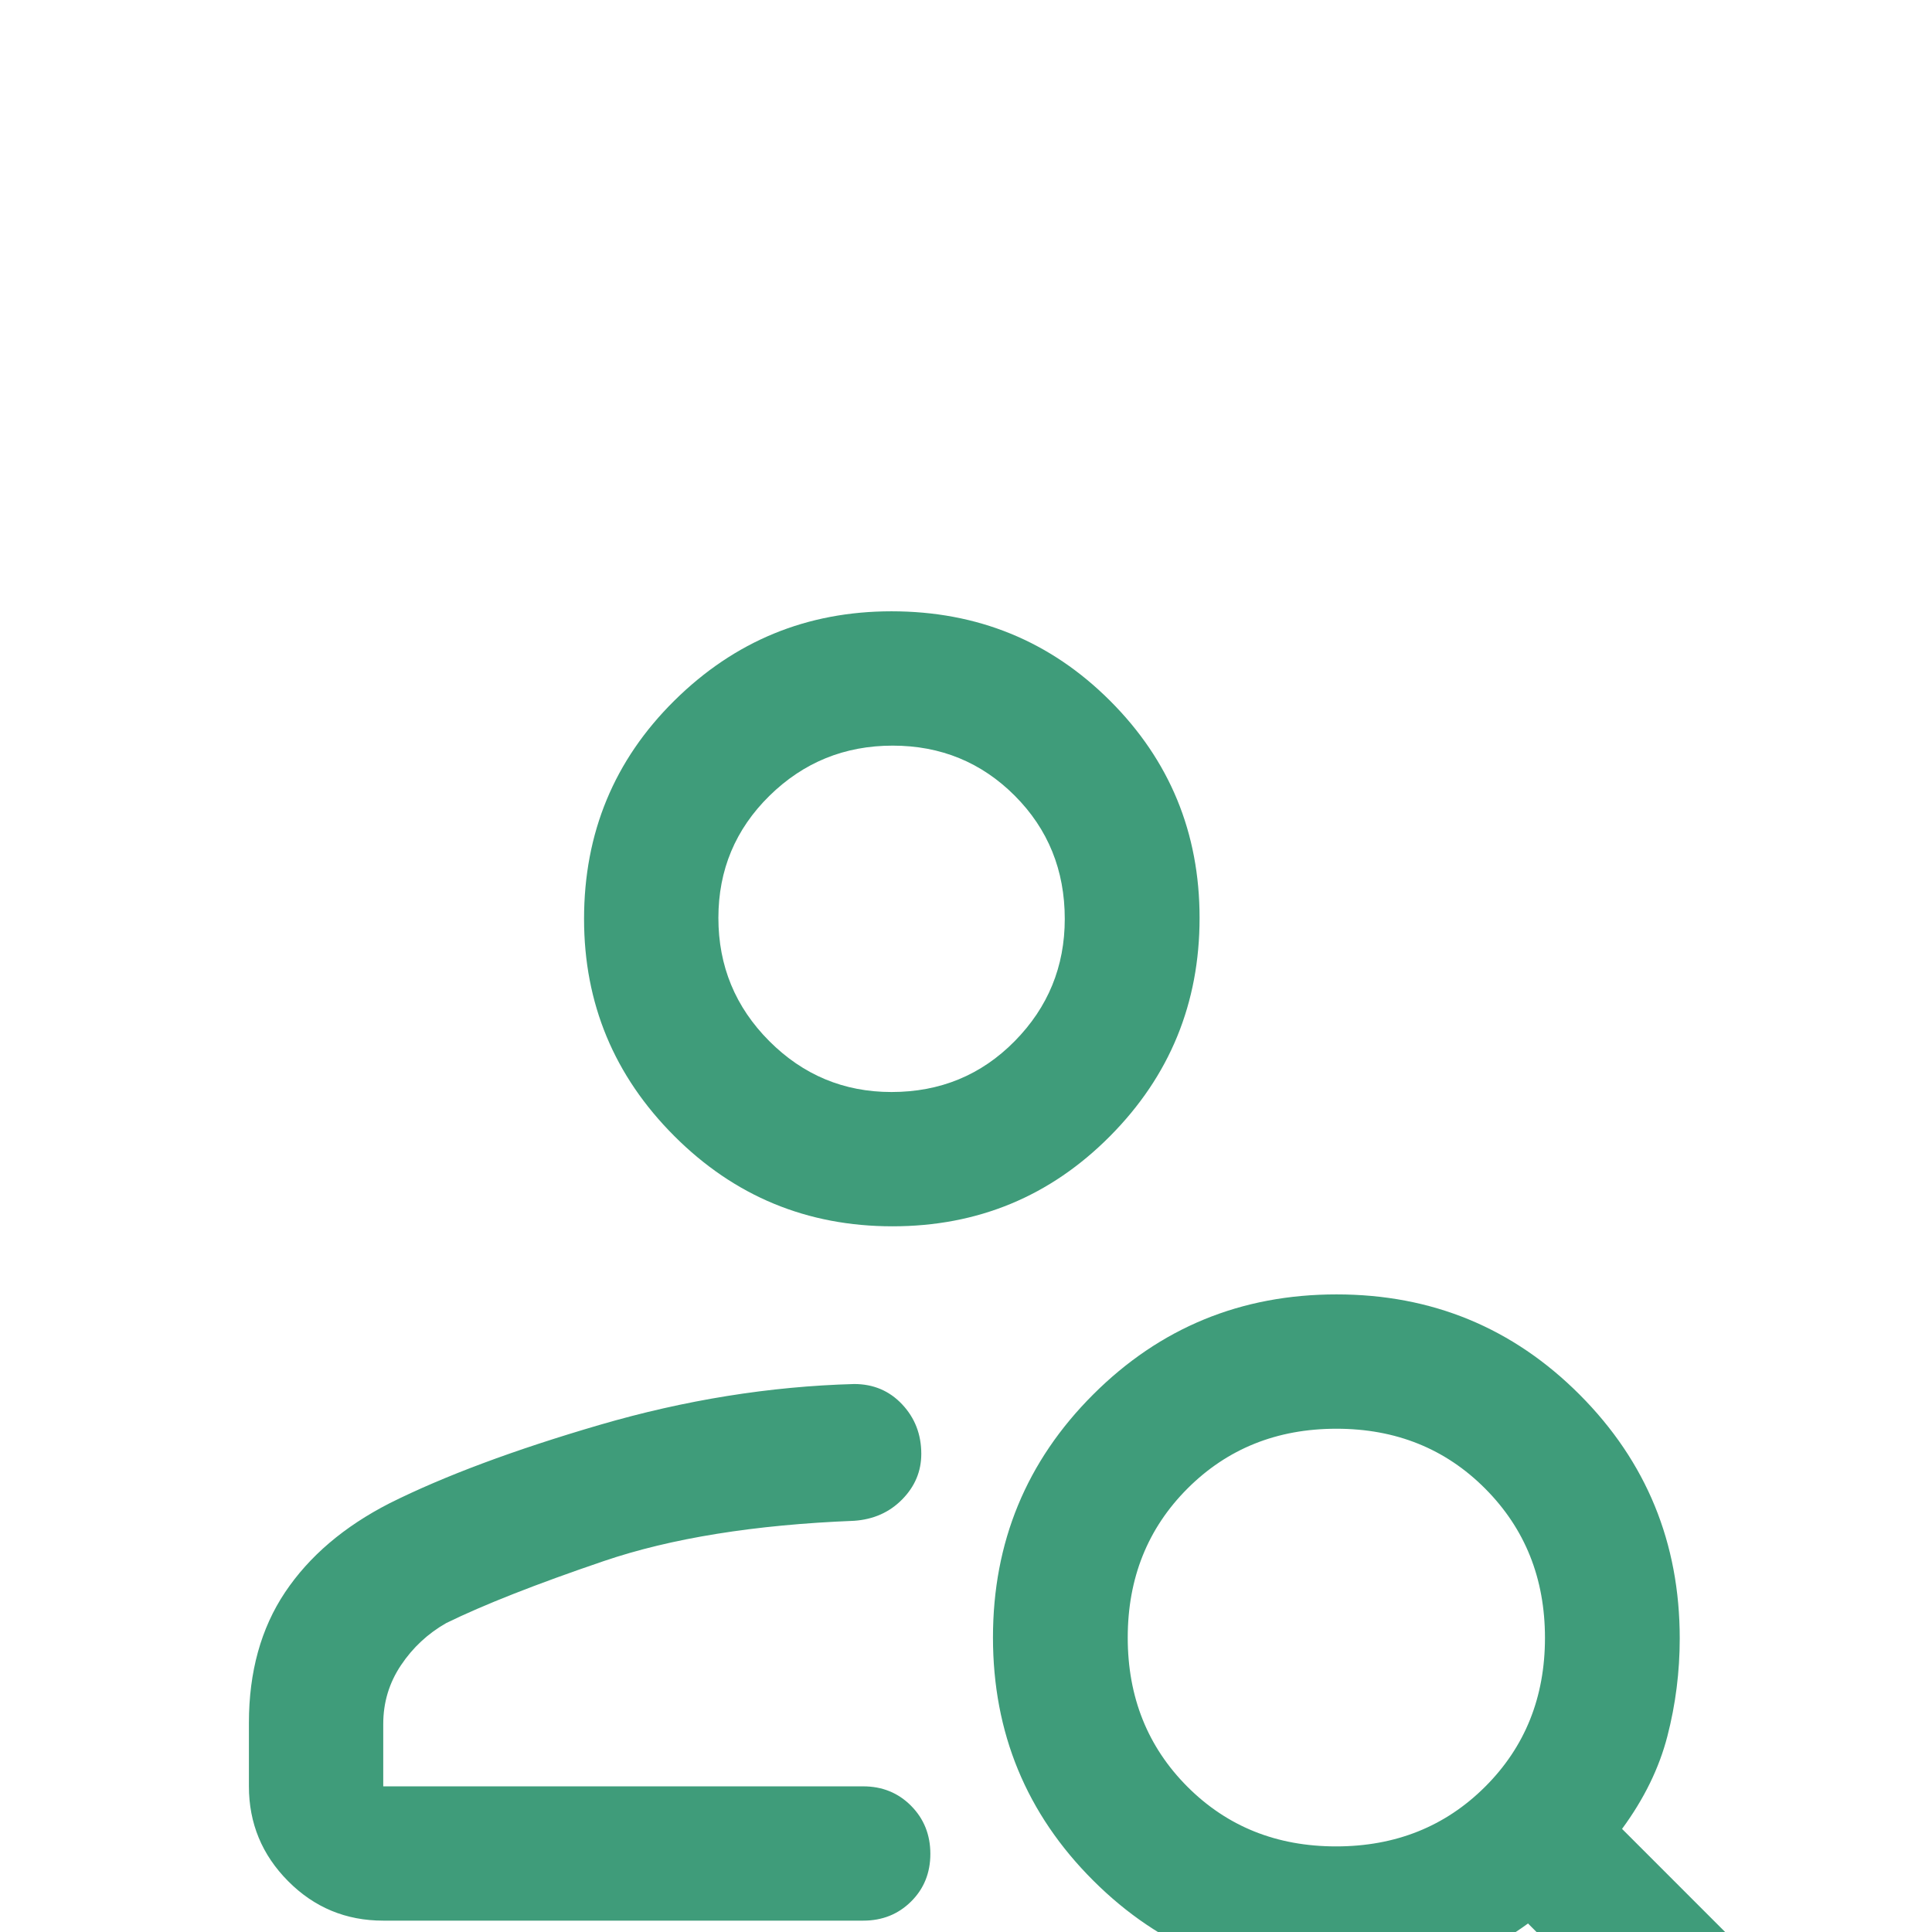 <svg width="49" height="49" viewBox="0 0 49 49" fill="none" xmlns="http://www.w3.org/2000/svg">
<g filter="url(#filter0_d_9362_1108)">
<path d="M22.636 23.102C20.471 23.102 18.626 22.339 17.101 20.812C15.576 19.286 14.813 17.45 14.813 15.306C14.813 13.125 15.577 11.279 17.104 9.769C18.631 8.259 20.466 7.504 22.61 7.504C24.791 7.504 26.639 8.26 28.152 9.771C29.666 11.283 30.424 13.119 30.424 15.281C30.424 17.446 29.667 19.291 28.153 20.815C26.639 22.34 24.8 23.102 22.636 23.102ZM22.61 19.696C23.846 19.696 24.888 19.266 25.735 18.406C26.582 17.547 27.005 16.513 27.005 15.306C27.005 14.07 26.582 13.028 25.737 12.181C24.892 11.335 23.86 10.911 22.64 10.911C21.42 10.911 20.379 11.335 19.515 12.183C18.652 13.032 18.22 14.064 18.22 15.28C18.22 16.5 18.65 17.541 19.509 18.403C20.369 19.265 21.403 19.696 22.61 19.696ZM44.45 46.483L38.754 40.784C37.986 41.343 37.197 41.724 36.388 41.929C35.579 42.134 34.753 42.236 33.909 42.236C31.486 42.236 29.426 41.39 27.729 39.697C26.032 38.005 25.184 35.949 25.184 33.531C25.184 31.113 26.031 29.059 27.726 27.367C29.42 25.675 31.477 24.829 33.898 24.829C36.318 24.829 38.374 25.678 40.066 27.374C41.757 29.071 42.602 31.131 42.602 33.554C42.602 34.398 42.498 35.224 42.289 36.033C42.081 36.842 41.697 37.626 41.139 38.385L46.849 44.096C47.197 44.444 47.371 44.844 47.371 45.295C47.371 45.747 47.197 46.145 46.849 46.489C46.502 46.833 46.102 47.004 45.65 47.004C45.198 47.004 44.798 46.831 44.45 46.483ZM33.885 38.829C35.394 38.829 36.654 38.325 37.666 37.316C38.678 36.307 39.184 35.048 39.184 33.54C39.184 32.032 38.679 30.771 37.67 29.757C36.661 28.743 35.403 28.236 33.895 28.236C32.387 28.236 31.128 28.742 30.118 29.752C29.108 30.763 28.602 32.024 28.602 33.534C28.602 35.044 29.107 36.304 30.114 37.314C31.122 38.324 32.379 38.829 33.885 38.829ZM6.313 37.306V35.696C6.313 34.402 6.619 33.298 7.23 32.384C7.842 31.47 8.725 30.717 9.881 30.126C11.266 29.434 13.041 28.772 15.206 28.139C17.37 27.507 19.523 27.161 21.663 27.102C22.152 27.102 22.558 27.274 22.881 27.618C23.204 27.962 23.366 28.38 23.366 28.873C23.366 29.316 23.204 29.701 22.881 30.029C22.559 30.357 22.152 30.537 21.663 30.571C19.137 30.671 17.018 31.012 15.306 31.595C13.594 32.178 12.265 32.701 11.319 33.164C10.853 33.429 10.47 33.785 10.17 34.233C9.87 34.681 9.72 35.178 9.72 35.725V37.306H21.893C22.376 37.306 22.78 37.47 23.107 37.799C23.433 38.128 23.596 38.535 23.596 39.018C23.596 39.501 23.433 39.904 23.107 40.227C22.78 40.551 22.376 40.712 21.893 40.712H9.72C8.775 40.712 7.971 40.379 7.308 39.711C6.645 39.044 6.313 38.242 6.313 37.306Z" fill="#3F9C7A"/>
</g>
<defs>
<filter id="filter0_d_9362_1108" x="2.313" y="7.504" width="49.058" height="51.5" filterUnits="userSpaceOnUse" color-interpolation-filters="sRGB">
<feFlood flood-opacity="0" result="BackgroundImageFix"/>
<feColorMatrix in="SourceAlpha" type="matrix" values="0 0 0 0 0 0 0 0 0 0 0 0 0 0 0 0 0 0 127 0" result="hardAlpha"/>
<feOffset dy="8"/>
<feGaussianBlur stdDeviation="2"/>
<feComposite in2="hardAlpha" operator="out"/>
<feColorMatrix type="matrix" values="0 0 0 0 0 0 0 0 0 0 0 0 0 0 0 0 0 0 0.25 0"/>
<feBlend mode="normal" in2="BackgroundImageFix" result="effect1_dropShadow_9362_1108"/>
<feBlend mode="normal" in="SourceGraphic" in2="effect1_dropShadow_9362_1108" result="shape"/>
</filter>
</defs>
</svg>
